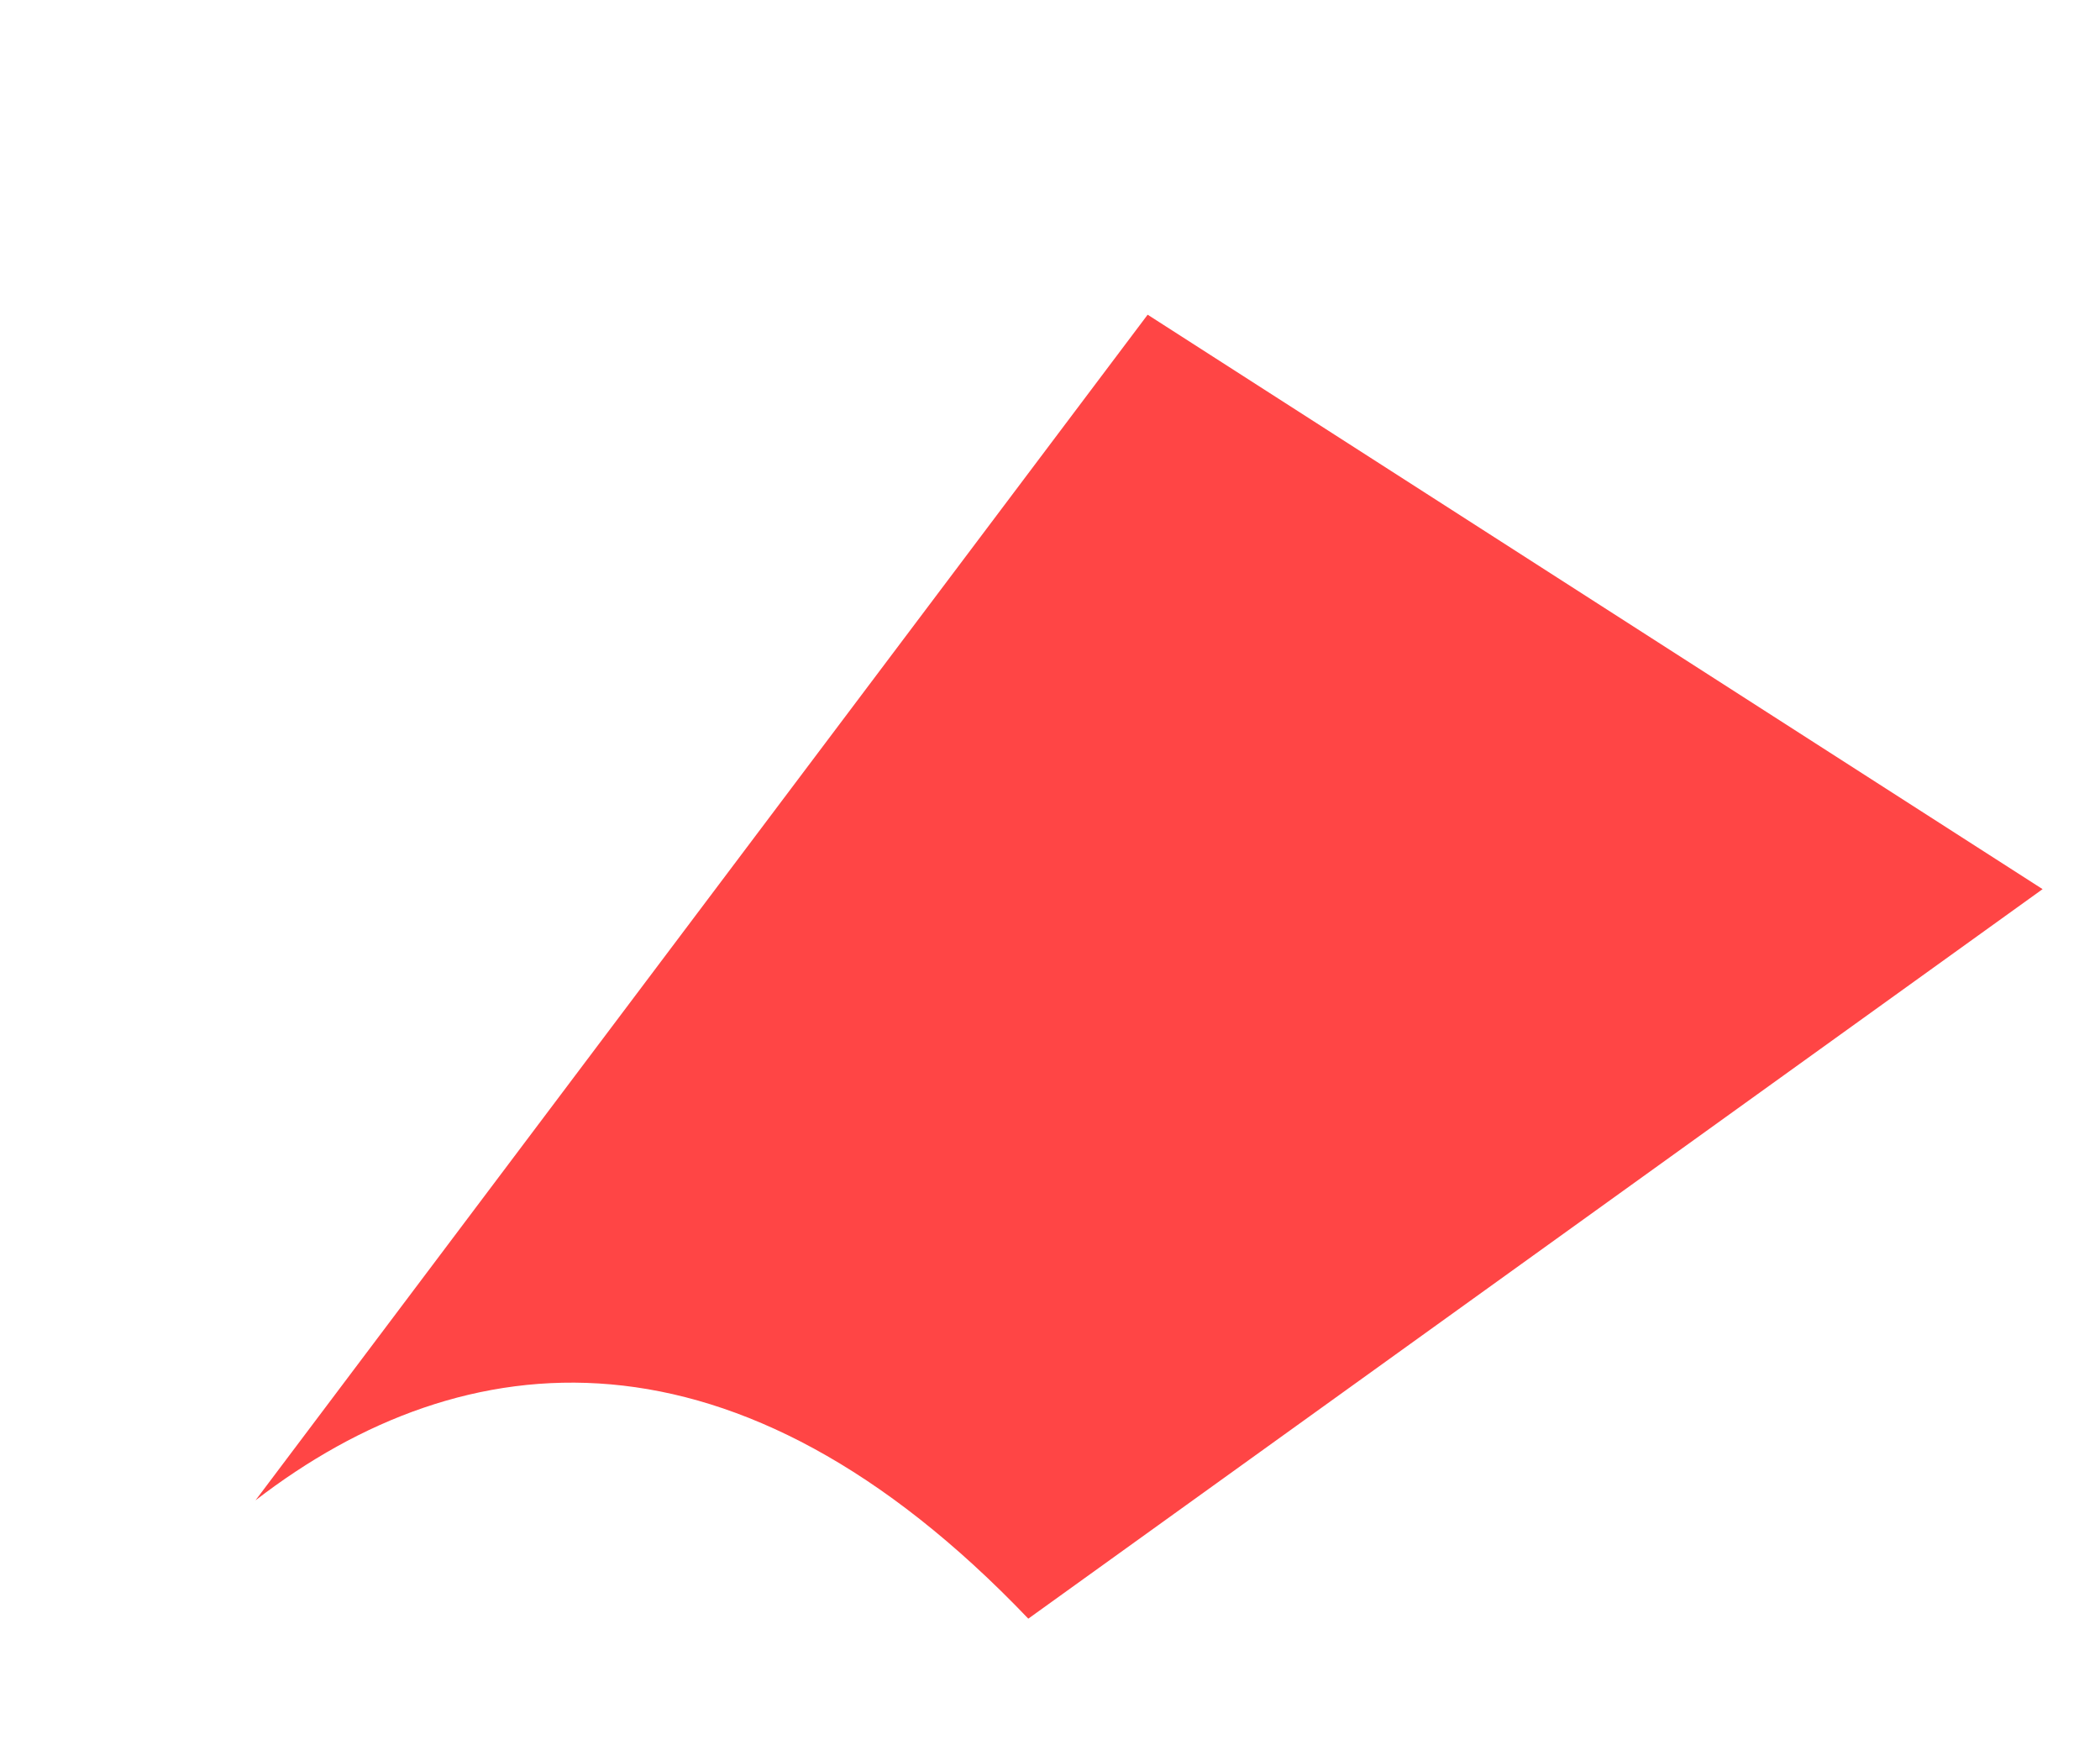 <svg width="6" height="5" viewBox="0 0 6 5" fill="none" xmlns="http://www.w3.org/2000/svg">
<path d="M3.279 0.899L0.73 4.286C1.328 3.825 2.104 3.751 2.938 4.624L5.836 2.54L3.279 0.899Z" fill="#FF4545"/>
</svg>
